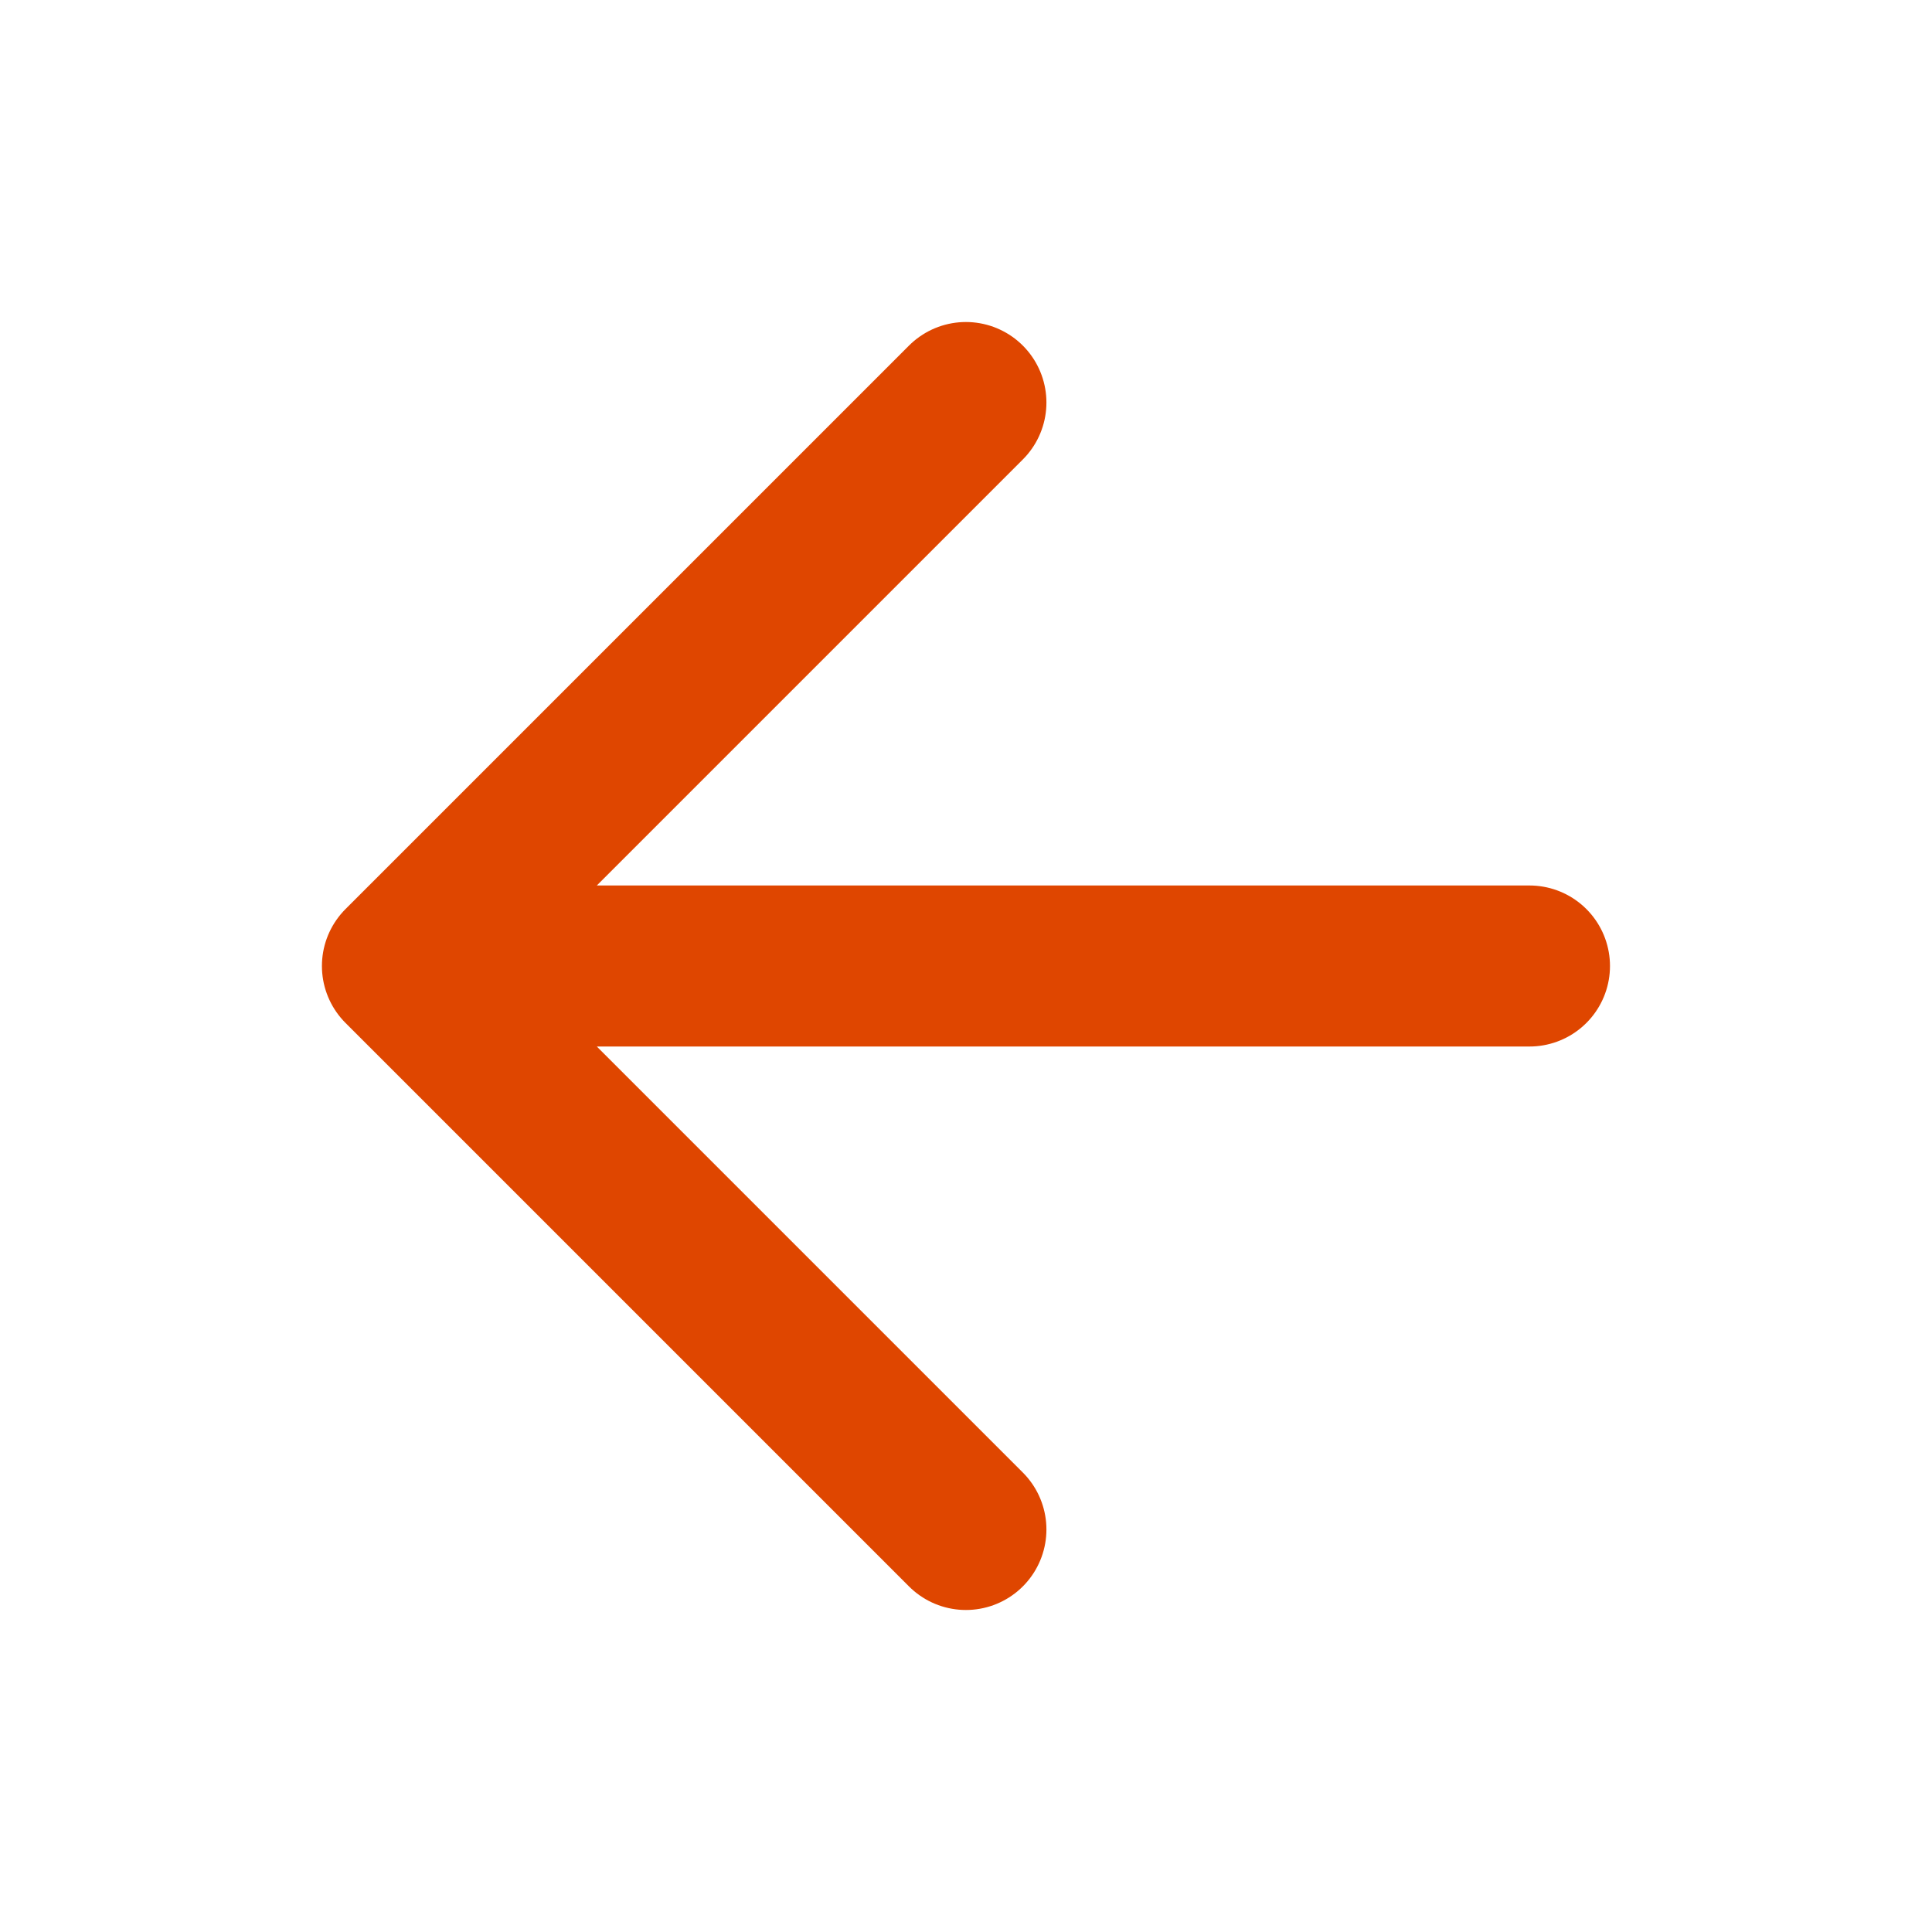 <?xml version="1.0" encoding="utf-8"?>
<svg xmlns="http://www.w3.org/2000/svg" fill="none" height="20" viewBox="0 0 20 20" width="20">
<path d="M15.833 10H4.166M4.166 10L9.999 15.833M4.166 10L9.999 4.167" stroke="#DF4600" stroke-linecap="round" stroke-linejoin="round" stroke-width="1.667"/>
</svg>